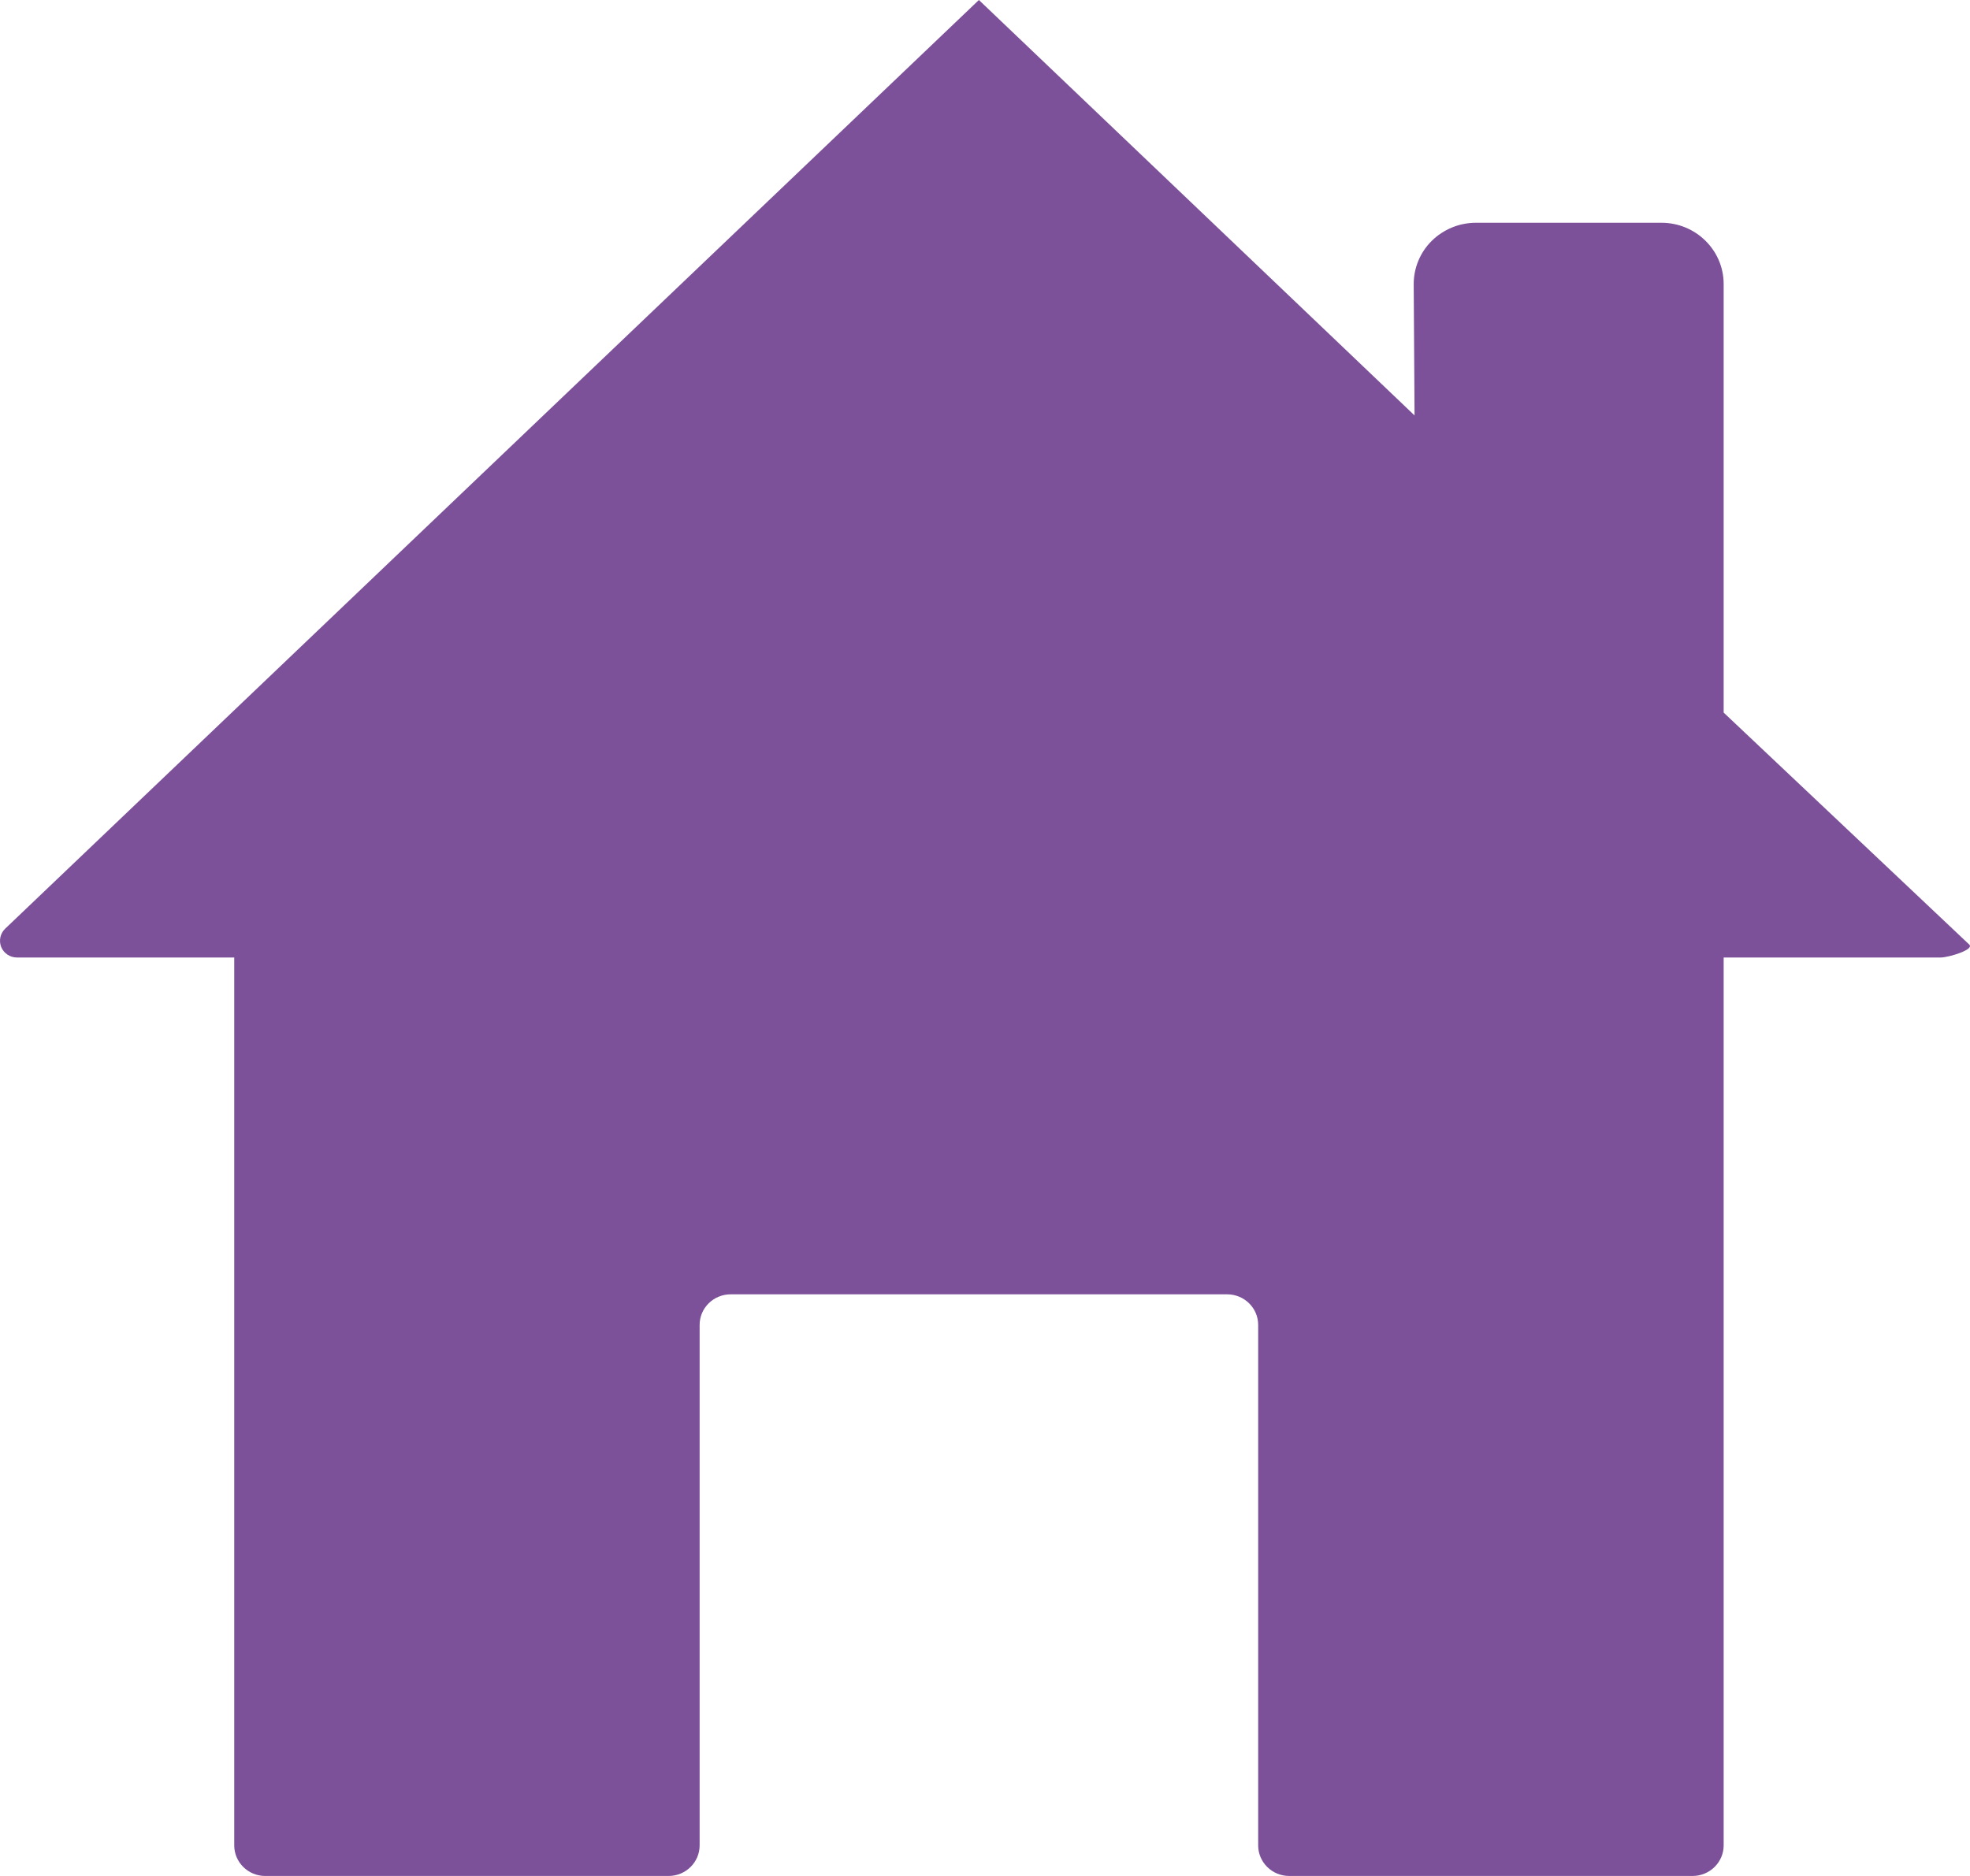 <?xml version="1.0" encoding="UTF-8"?>
<svg width="21px" height="20px" viewBox="0 0 21 20" version="1.1" xmlns="http://www.w3.org/2000/svg" xmlns:xlink="http://www.w3.org/1999/xlink">
    <!-- Generator: Sketch 49 (51002) - http://www.bohemiancoding.com/sketch -->
    <title>help&amp;advice/transitionhouse</title>
    <desc>Created with Sketch.</desc>
    <defs></defs>
    <g id="Page-1" stroke="none" stroke-width="1" fill="none" fill-rule="evenodd">
        <g id="wsc_landing_1_v1-orange-changed-copy" transform="translate(-285, -202)" fill="#7C5199" fill-rule="nonzero">
            <g id="help&amp;advice" transform="translate(42, 180)">
                <g id="help&amp;advice/transitionhouse" transform="translate(243, 22)">
                    <path d="M18.374,7.597 L20.992,10.07 C21.05,10.125 20.769,10.208 20.689,10.208 L18.374,10.208 L18.374,19.674 C18.374,19.854 18.225,20 18.043,20 L13.743,20 C13.56,20 13.412,19.854 13.412,19.674 L13.412,14.125 C13.412,13.945 13.264,13.799 13.081,13.799 L7.789,13.799 C7.606,13.799 7.458,13.945 7.458,14.125 L7.458,19.674 C7.458,19.854 7.31,20 7.127,20 L2.827,20 C2.645,20 2.497,19.854 2.497,19.674 L2.497,10.208 L0.181,10.208 C0.107,10.208 0.041,10.164 0.013,10.097 C-0.014,10.029 0.002,9.952 0.055,9.901 L10.435,0 L15.079,4.429 L15.07,3.032 C15.069,2.858 15.138,2.691 15.262,2.568 C15.387,2.445 15.556,2.375 15.732,2.375 L17.712,2.375 C18.077,2.375 18.374,2.668 18.374,3.028 L18.374,7.597 Z" id="Shape"></path>
                </g>
            </g>
        </g>
    </g>
</svg>